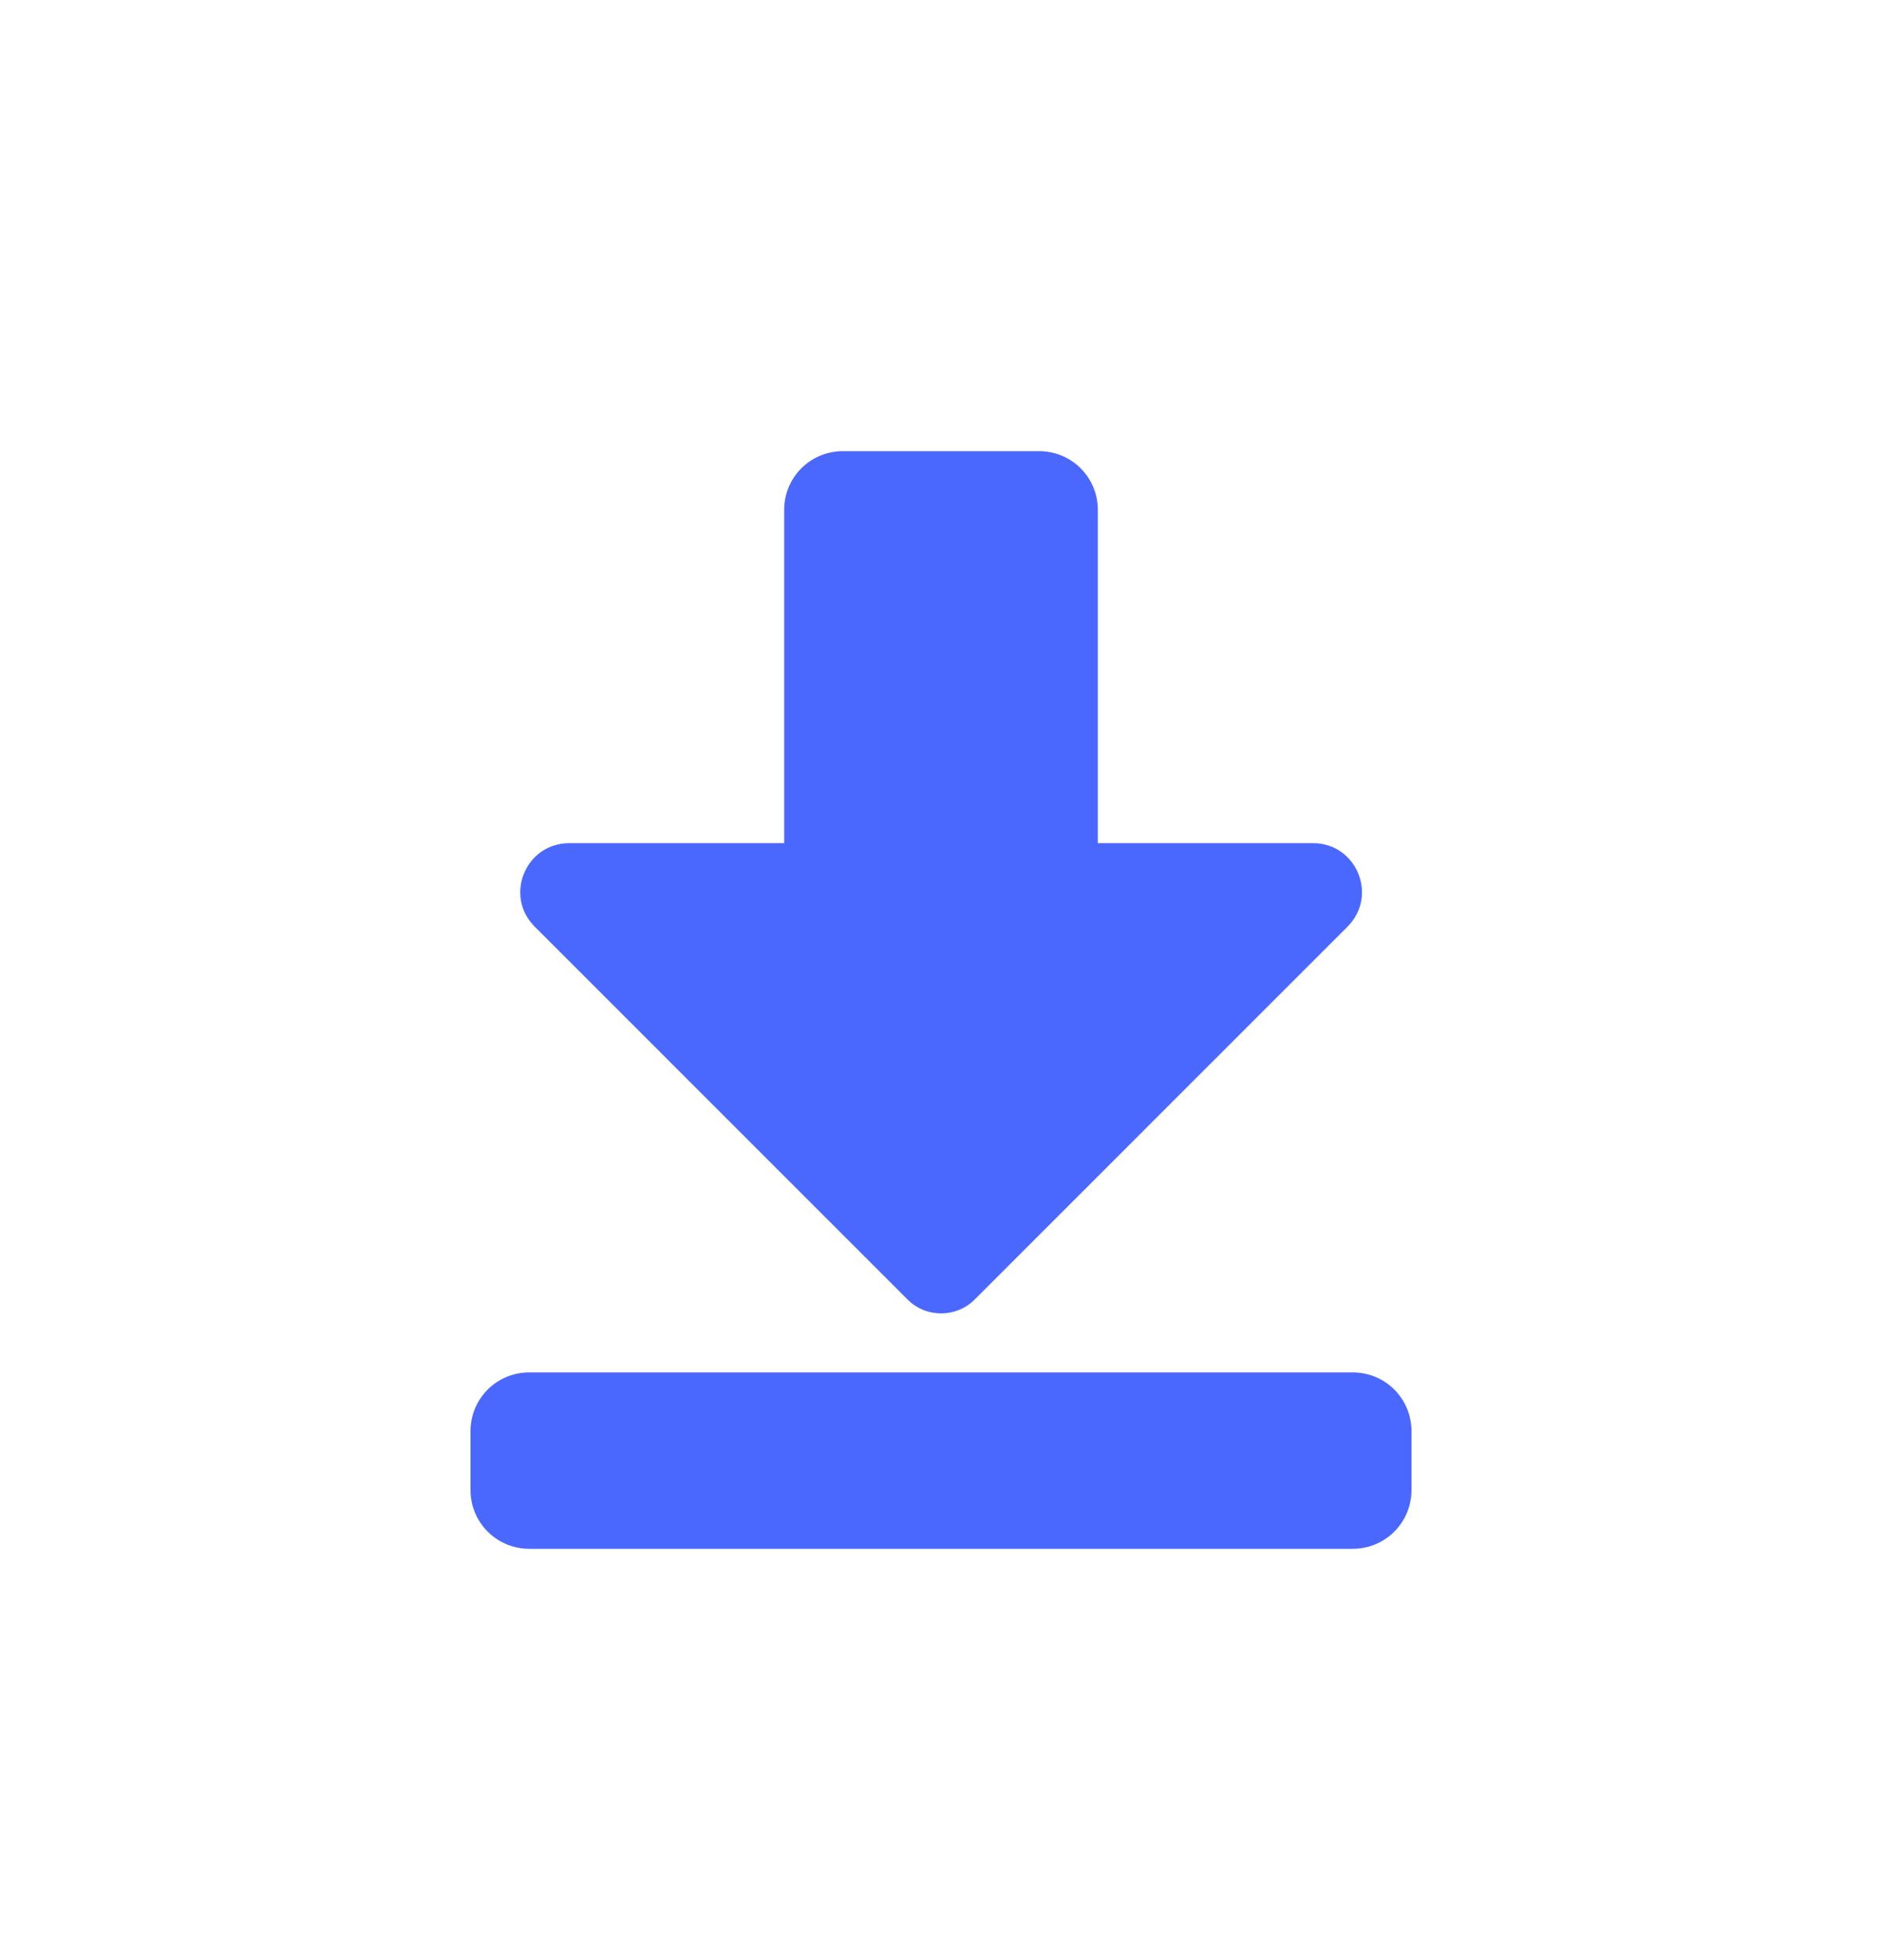 <svg width="24" height="25" viewBox="0 0 24 25" fill="none" xmlns="http://www.w3.org/2000/svg">
<path d="M17.25 19.754H6.75C6.334 19.754 6 19.419 6 19.004V18.254C6 17.838 6.334 17.504 6.75 17.504H17.25C17.666 17.504 18 17.838 18 18.254V19.004C18 19.419 17.666 19.754 17.25 19.754ZM10 6.504V10.754H7.259C6.703 10.754 6.425 11.426 6.819 11.819L11.575 16.576C11.809 16.81 12.194 16.81 12.428 16.576L17.184 11.819C17.578 11.426 17.3 10.754 16.744 10.754H14V6.504C14 6.088 13.666 5.754 13.25 5.754H10.75C10.334 5.754 10 6.088 10 6.504Z" fill="#4B68FE"/>
</svg>
